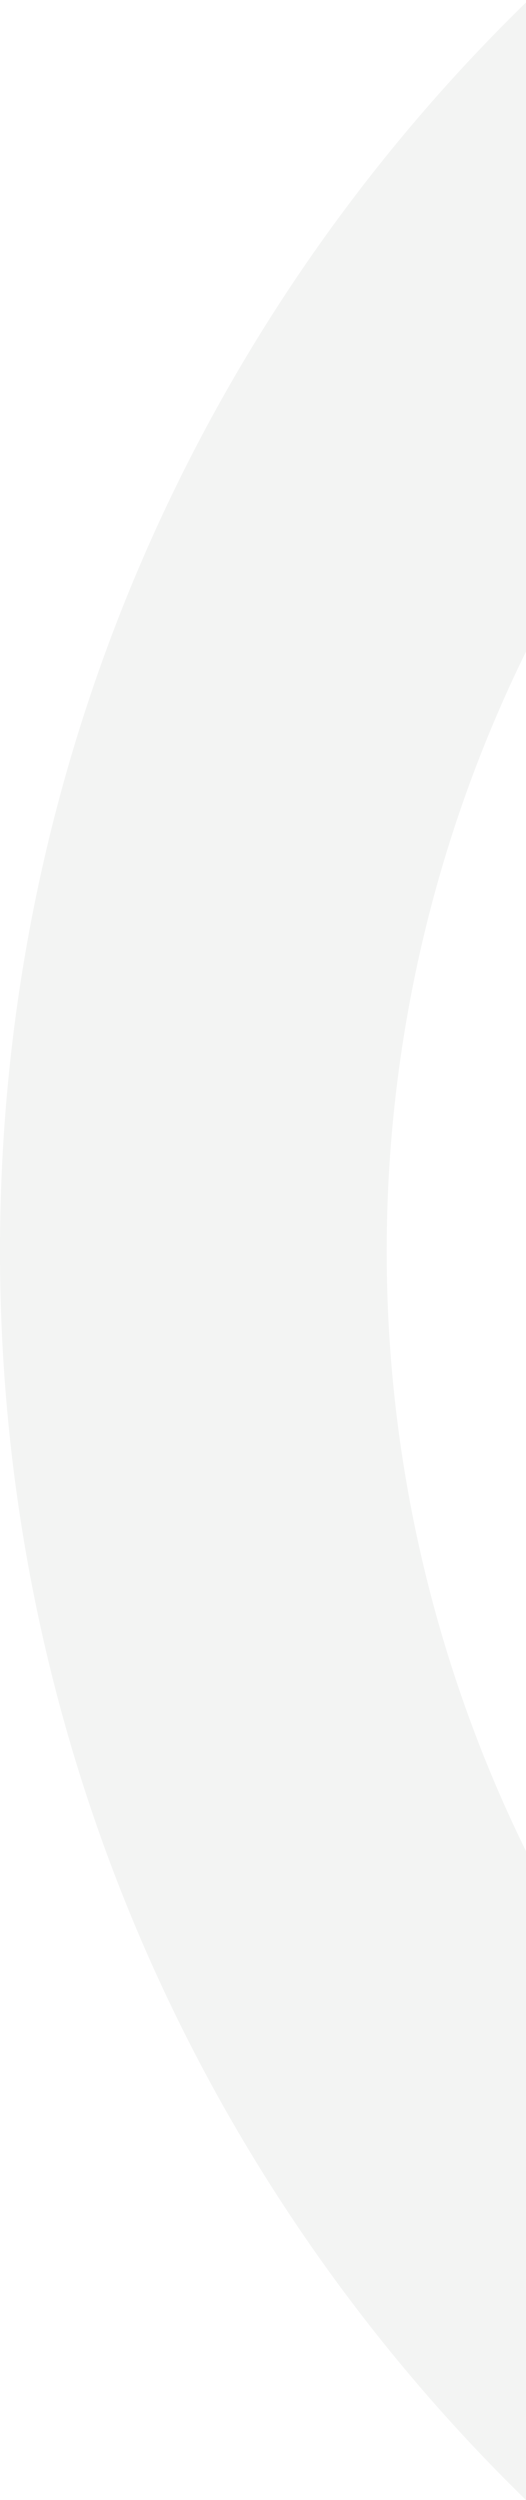 <svg width="193" height="917" viewBox="0 0 193 917" fill="none" xmlns="http://www.w3.org/2000/svg">
<path opacity="0.05" d="M193 917L193 679C159.371 610.537 141.885 535.276 141.885 459C141.885 382.724 159.371 307.463 193 239L193 0.9C73.94 117.06 5.57451e-05 279.35 4.00484e-05 458.9C2.43516e-05 638.45 73.94 800.84 193 917Z" fill="#001705"/>
</svg>
